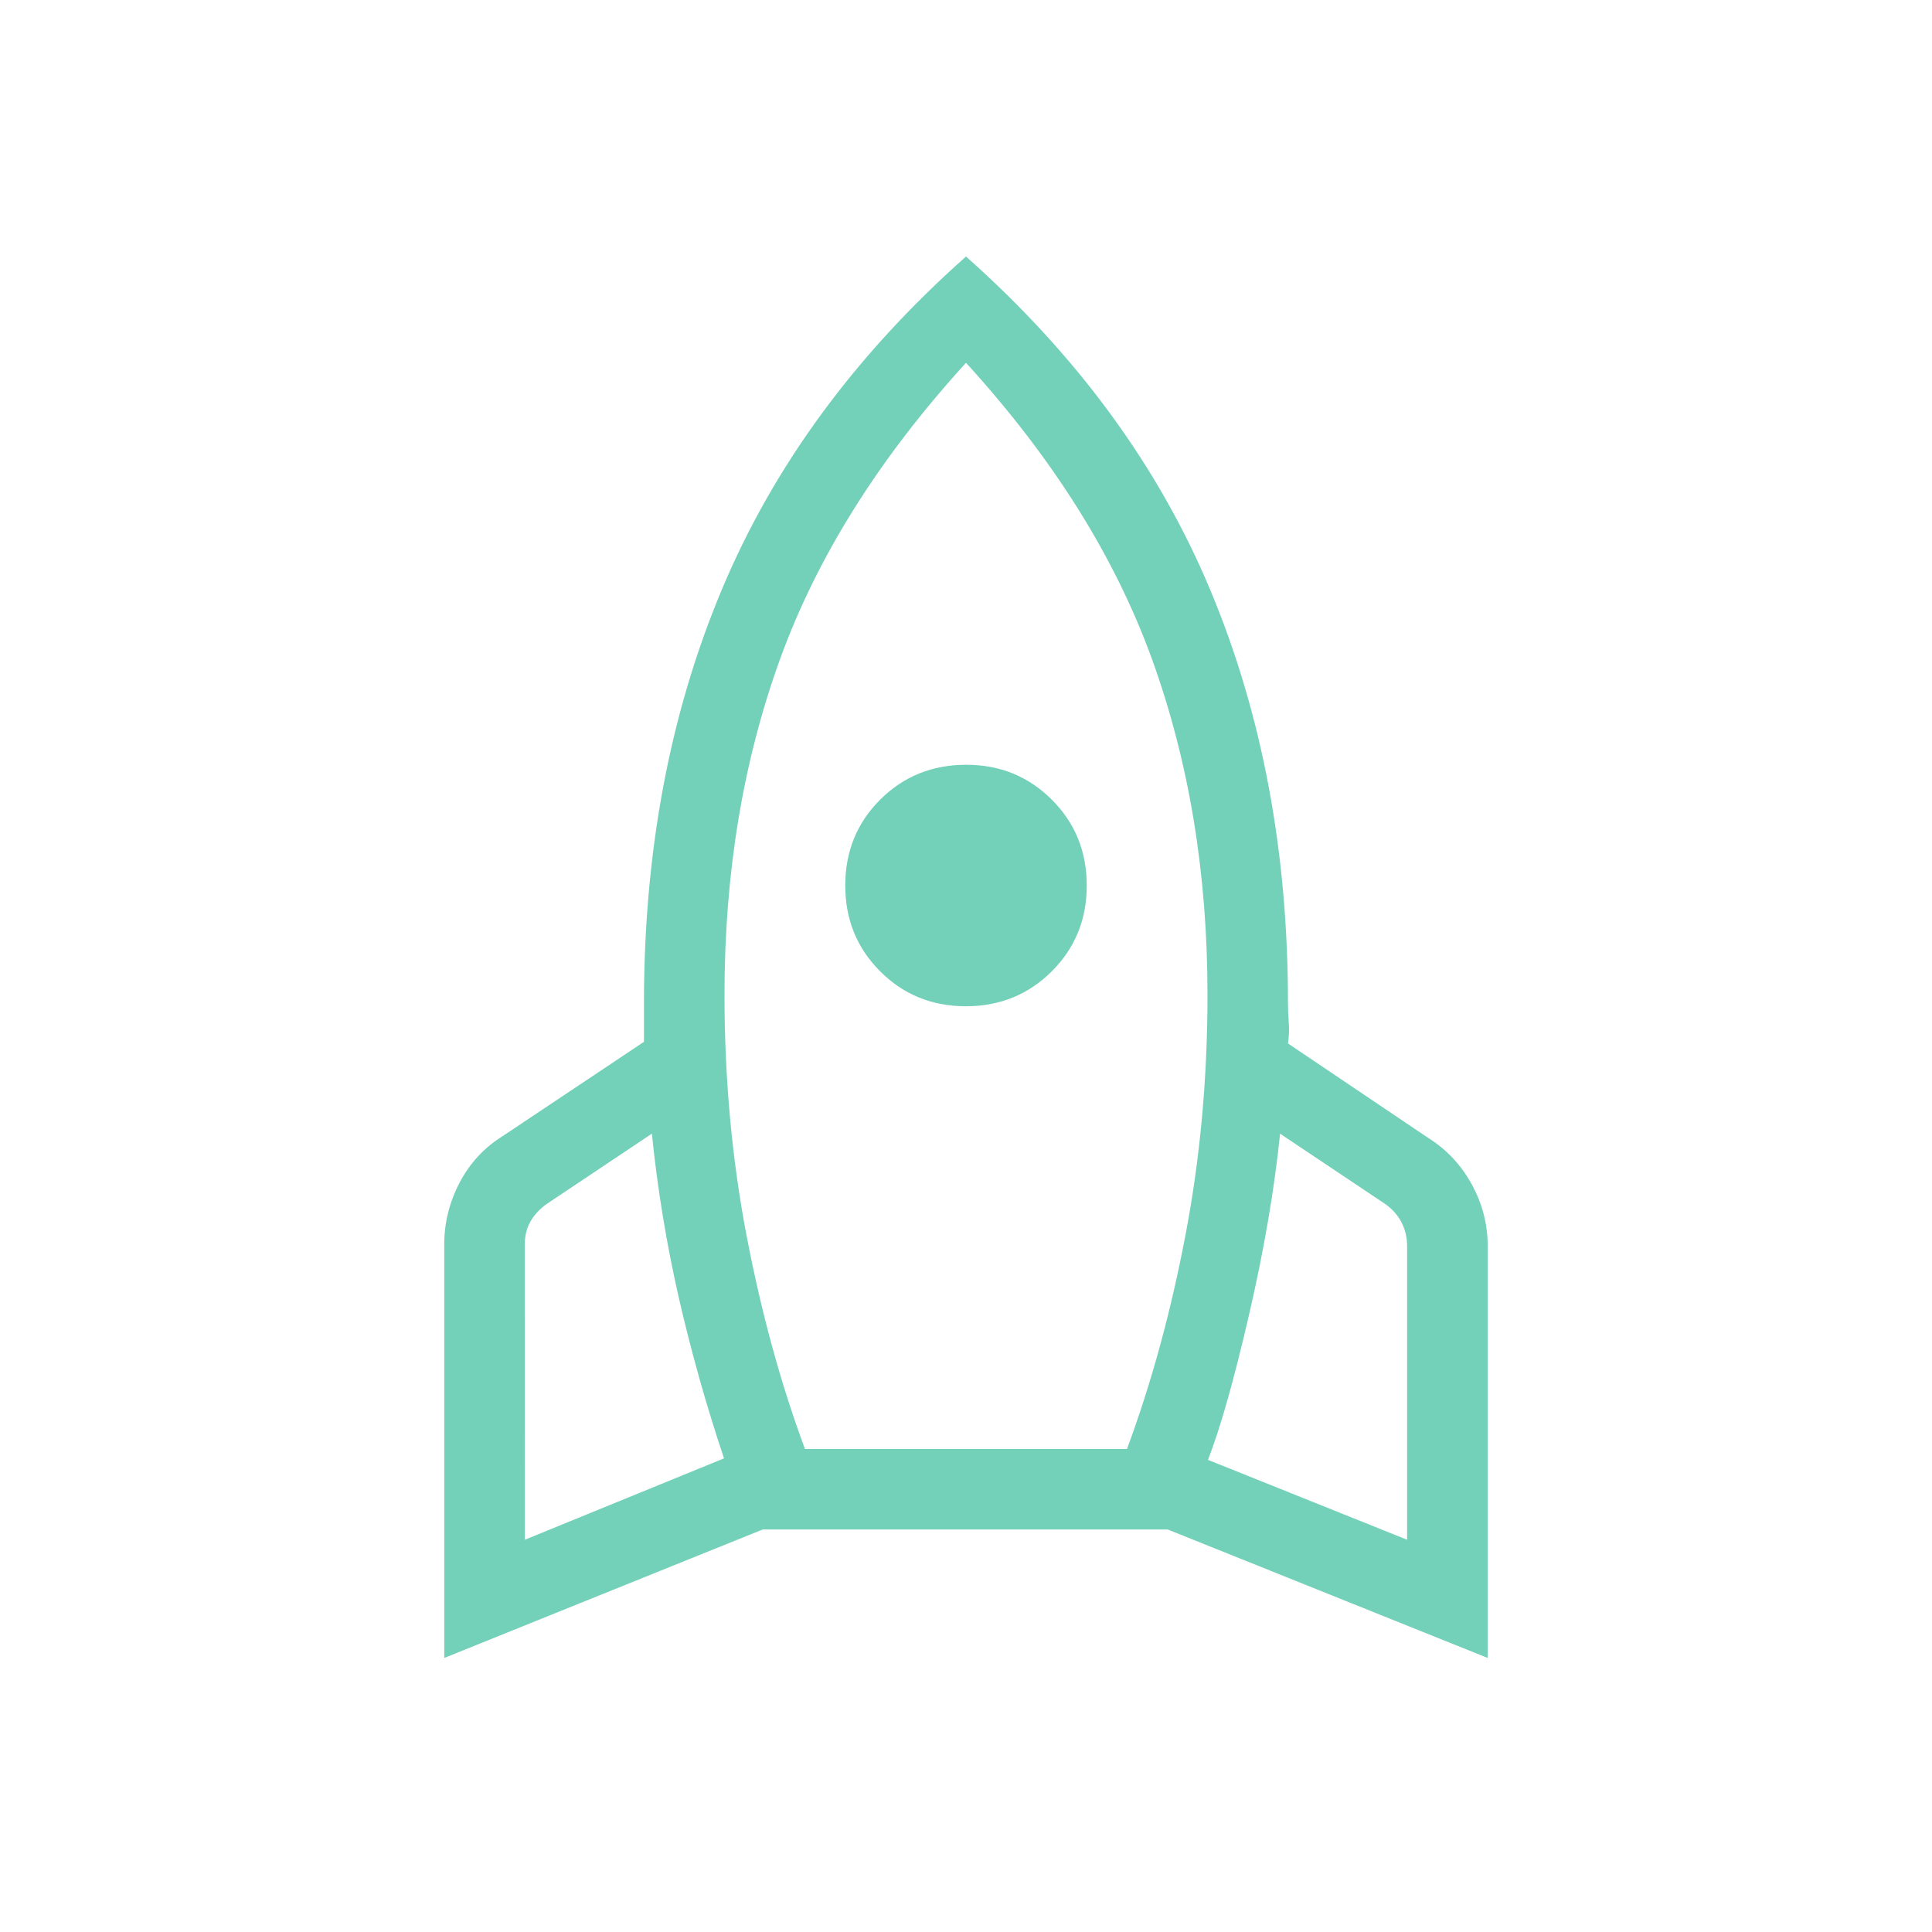 <svg width="32" height="32" viewBox="0 0 32 32" fill="none" xmlns="http://www.w3.org/2000/svg">
<path d="M8.693 25.503L11.992 24.155C11.701 23.288 11.453 22.406 11.246 21.508C11.041 20.61 10.891 19.7 10.797 18.777L9.05 19.945C8.931 20.032 8.842 20.13 8.781 20.241C8.721 20.352 8.691 20.476 8.692 20.612L8.693 25.503ZM13.333 24H18.666C19.066 22.924 19.389 21.746 19.633 20.468C19.878 19.19 20 17.859 20 16.475C20 14.462 19.693 12.609 19.08 10.916C18.466 9.223 17.44 7.587 16 6.009C14.56 7.589 13.533 9.225 12.92 10.917C12.306 12.61 12 14.463 12 16.476C12 17.861 12.122 19.192 12.366 20.469C12.611 21.747 12.933 22.924 13.333 24ZM16 16.667C15.437 16.667 14.963 16.474 14.578 16.088C14.193 15.703 14 15.229 14 14.667C14 14.104 14.193 13.63 14.578 13.245C14.964 12.86 15.438 12.668 16 12.667C16.561 12.666 17.035 12.859 17.421 13.245C17.807 13.63 18 14.104 18 14.667C18 15.229 17.807 15.703 17.421 16.088C17.035 16.473 16.561 16.666 16 16.667ZM23.306 25.503V20.639C23.306 20.502 23.277 20.374 23.218 20.255C23.158 20.135 23.068 20.032 22.948 19.945L21.202 18.777C21.108 19.7 20.937 20.7 20.688 21.777C20.439 22.855 20.212 23.656 20.008 24.18L23.306 25.503ZM16 4.249C17.841 5.883 19.189 7.724 20.046 9.772C20.904 11.82 21.333 14.101 21.333 16.616C21.333 16.718 21.337 16.825 21.346 16.936C21.355 17.047 21.351 17.163 21.333 17.283L23.646 18.841C23.956 19.034 24.199 19.292 24.376 19.615C24.553 19.937 24.641 20.279 24.641 20.639V27.461L19.341 25.333H12.633L7.358 27.461V20.613C7.358 20.254 7.443 19.913 7.612 19.589C7.78 19.267 8.018 19.009 8.328 18.816L10.666 17.256V16.616C10.666 14.1 11.095 11.819 11.953 9.772C12.81 7.724 14.159 5.883 16 4.249Z" fill="#73D0B9"/>
</svg>
